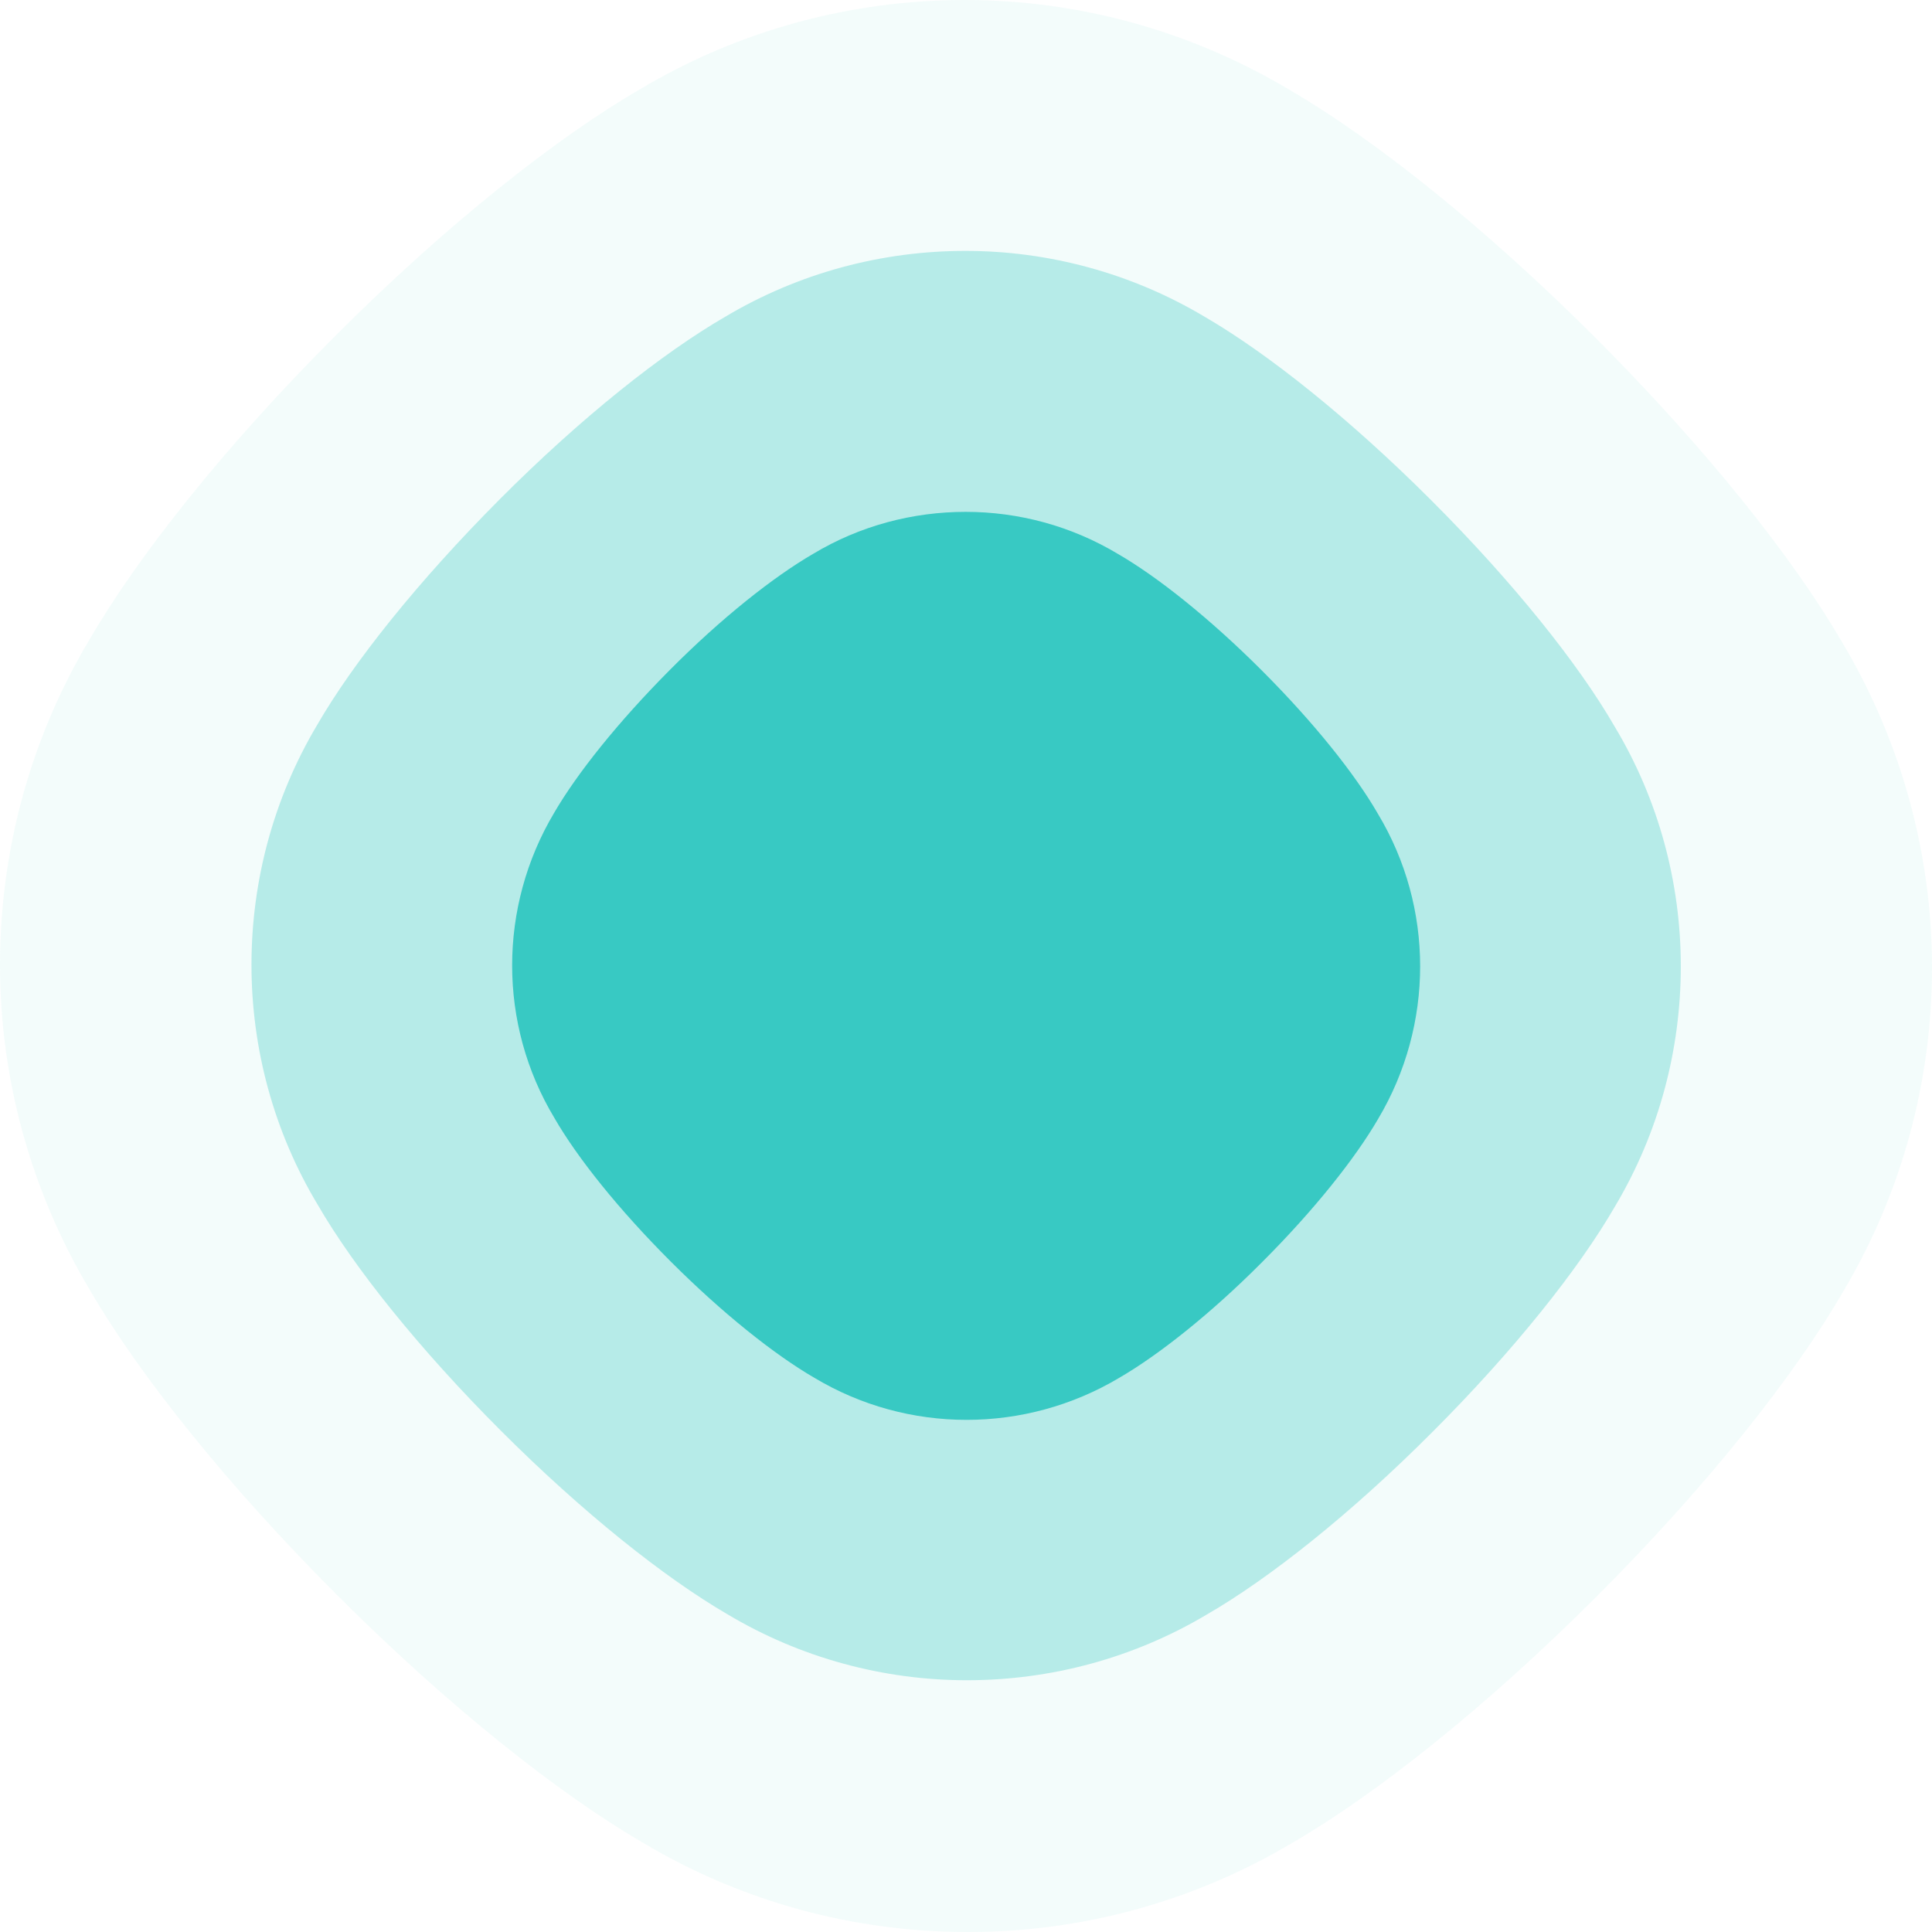 <?xml version="1.0" encoding="utf-8"?>
<!-- Generator: Adobe Illustrator 21.0.2, SVG Export Plug-In . SVG Version: 6.00 Build 0)  -->
<svg version="1.1" id="Layer_1" xmlns="http://www.w3.org/2000/svg" xmlns:xlink="http://www.w3.org/1999/xlink" x="0px" y="0px"
	 viewBox="0 0 673 673" style="enable-background:new 0 0 673 673;" xml:space="preserve">
<style type="text/css">
	.st0{opacity:5.000000e-02;fill:#00BAB3;}
	.st1{opacity:0.25;fill:#00BAB3;}
	.st2{opacity:0.69;fill:#00BAB3;}
</style>
<g>
	<path class="st0" d="M449.9,642.1c29.4-17,67.8-47.5,106.2-85.9s68.9-76.8,85.9-106.2c20.7-34.7,31-73.8,31-113
		c0-39.2-10.5-78.3-31.2-113.1c-17.1-29.5-47.7-67.9-86.2-106.4c-38.5-38.5-77-69.1-106.4-86.2C414.4,10.5,375.3,0,336.1,0
		c-39.2,0-78.3,10.3-113,31c-29.4,17-67.8,47.5-106.2,85.9S48,193.7,31,223.1C10.3,257.8,0,297,0,336.1c0,39.2,10.5,78.3,31.2,113.1
		c17.1,29.5,47.7,67.9,86.2,106.4c38.5,38.5,77,69.1,106.4,86.2c34.7,20.8,73.9,31.2,113.1,31.2
		C376.1,673.1,415.2,662.7,449.9,642.1z"/>
	<path class="st1" d="M420.4,562.4c21.8-12.6,50.2-35.1,78.6-63.6c28.4-28.4,51-56.8,63.6-78.6c15.3-25.7,22.9-54.6,22.9-83.6
		c0-29-7.7-58-23.1-83.6c-12.6-21.8-35.3-50.2-63.8-78.7c-28.5-28.5-56.9-51.1-78.7-63.8c-25.7-15.4-54.7-23.1-83.6-23.1
		c-29,0-57.9,7.6-83.6,22.9c-21.8,12.6-50.2,35.1-78.6,63.6s-51,56.8-63.6,78.6c-15.3,25.7-22.9,54.6-22.9,83.6
		c0,29,7.7,58,23.1,83.6c12.6,21.8,35.3,50.2,63.8,78.7c28.5,28.5,56.9,51.1,78.7,63.8c25.7,15.4,54.7,23.1,83.6,23.1
		C365.8,585.3,394.7,577.7,420.4,562.4z"/>
	<path class="st2" d="M389.8,480c13.8-8,31.9-22.3,49.9-40.4c18.1-18.1,32.4-36.1,40.4-49.9c9.7-16.3,14.6-34.7,14.6-53.1
		c0-18.4-4.9-36.8-14.7-53.1c-8-13.9-22.4-31.9-40.5-50c-18.1-18.1-36.2-32.5-50-40.5c-16.3-9.8-34.7-14.7-53.1-14.7
		c-18.4,0-36.8,4.8-53.1,14.6c-13.8,8-31.9,22.3-49.9,40.4s-32.4,36.1-40.4,49.9c-9.7,16.3-14.6,34.7-14.6,53.1
		c0,18.4,4.9,36.8,14.7,53.1c8,13.9,22.4,31.9,40.5,50c18.1,18.1,36.2,32.5,50,40.5c16.3,9.8,34.7,14.7,53.1,14.7
		C355.1,494.6,373.5,489.7,389.8,480z"/>
</g>
</svg>
